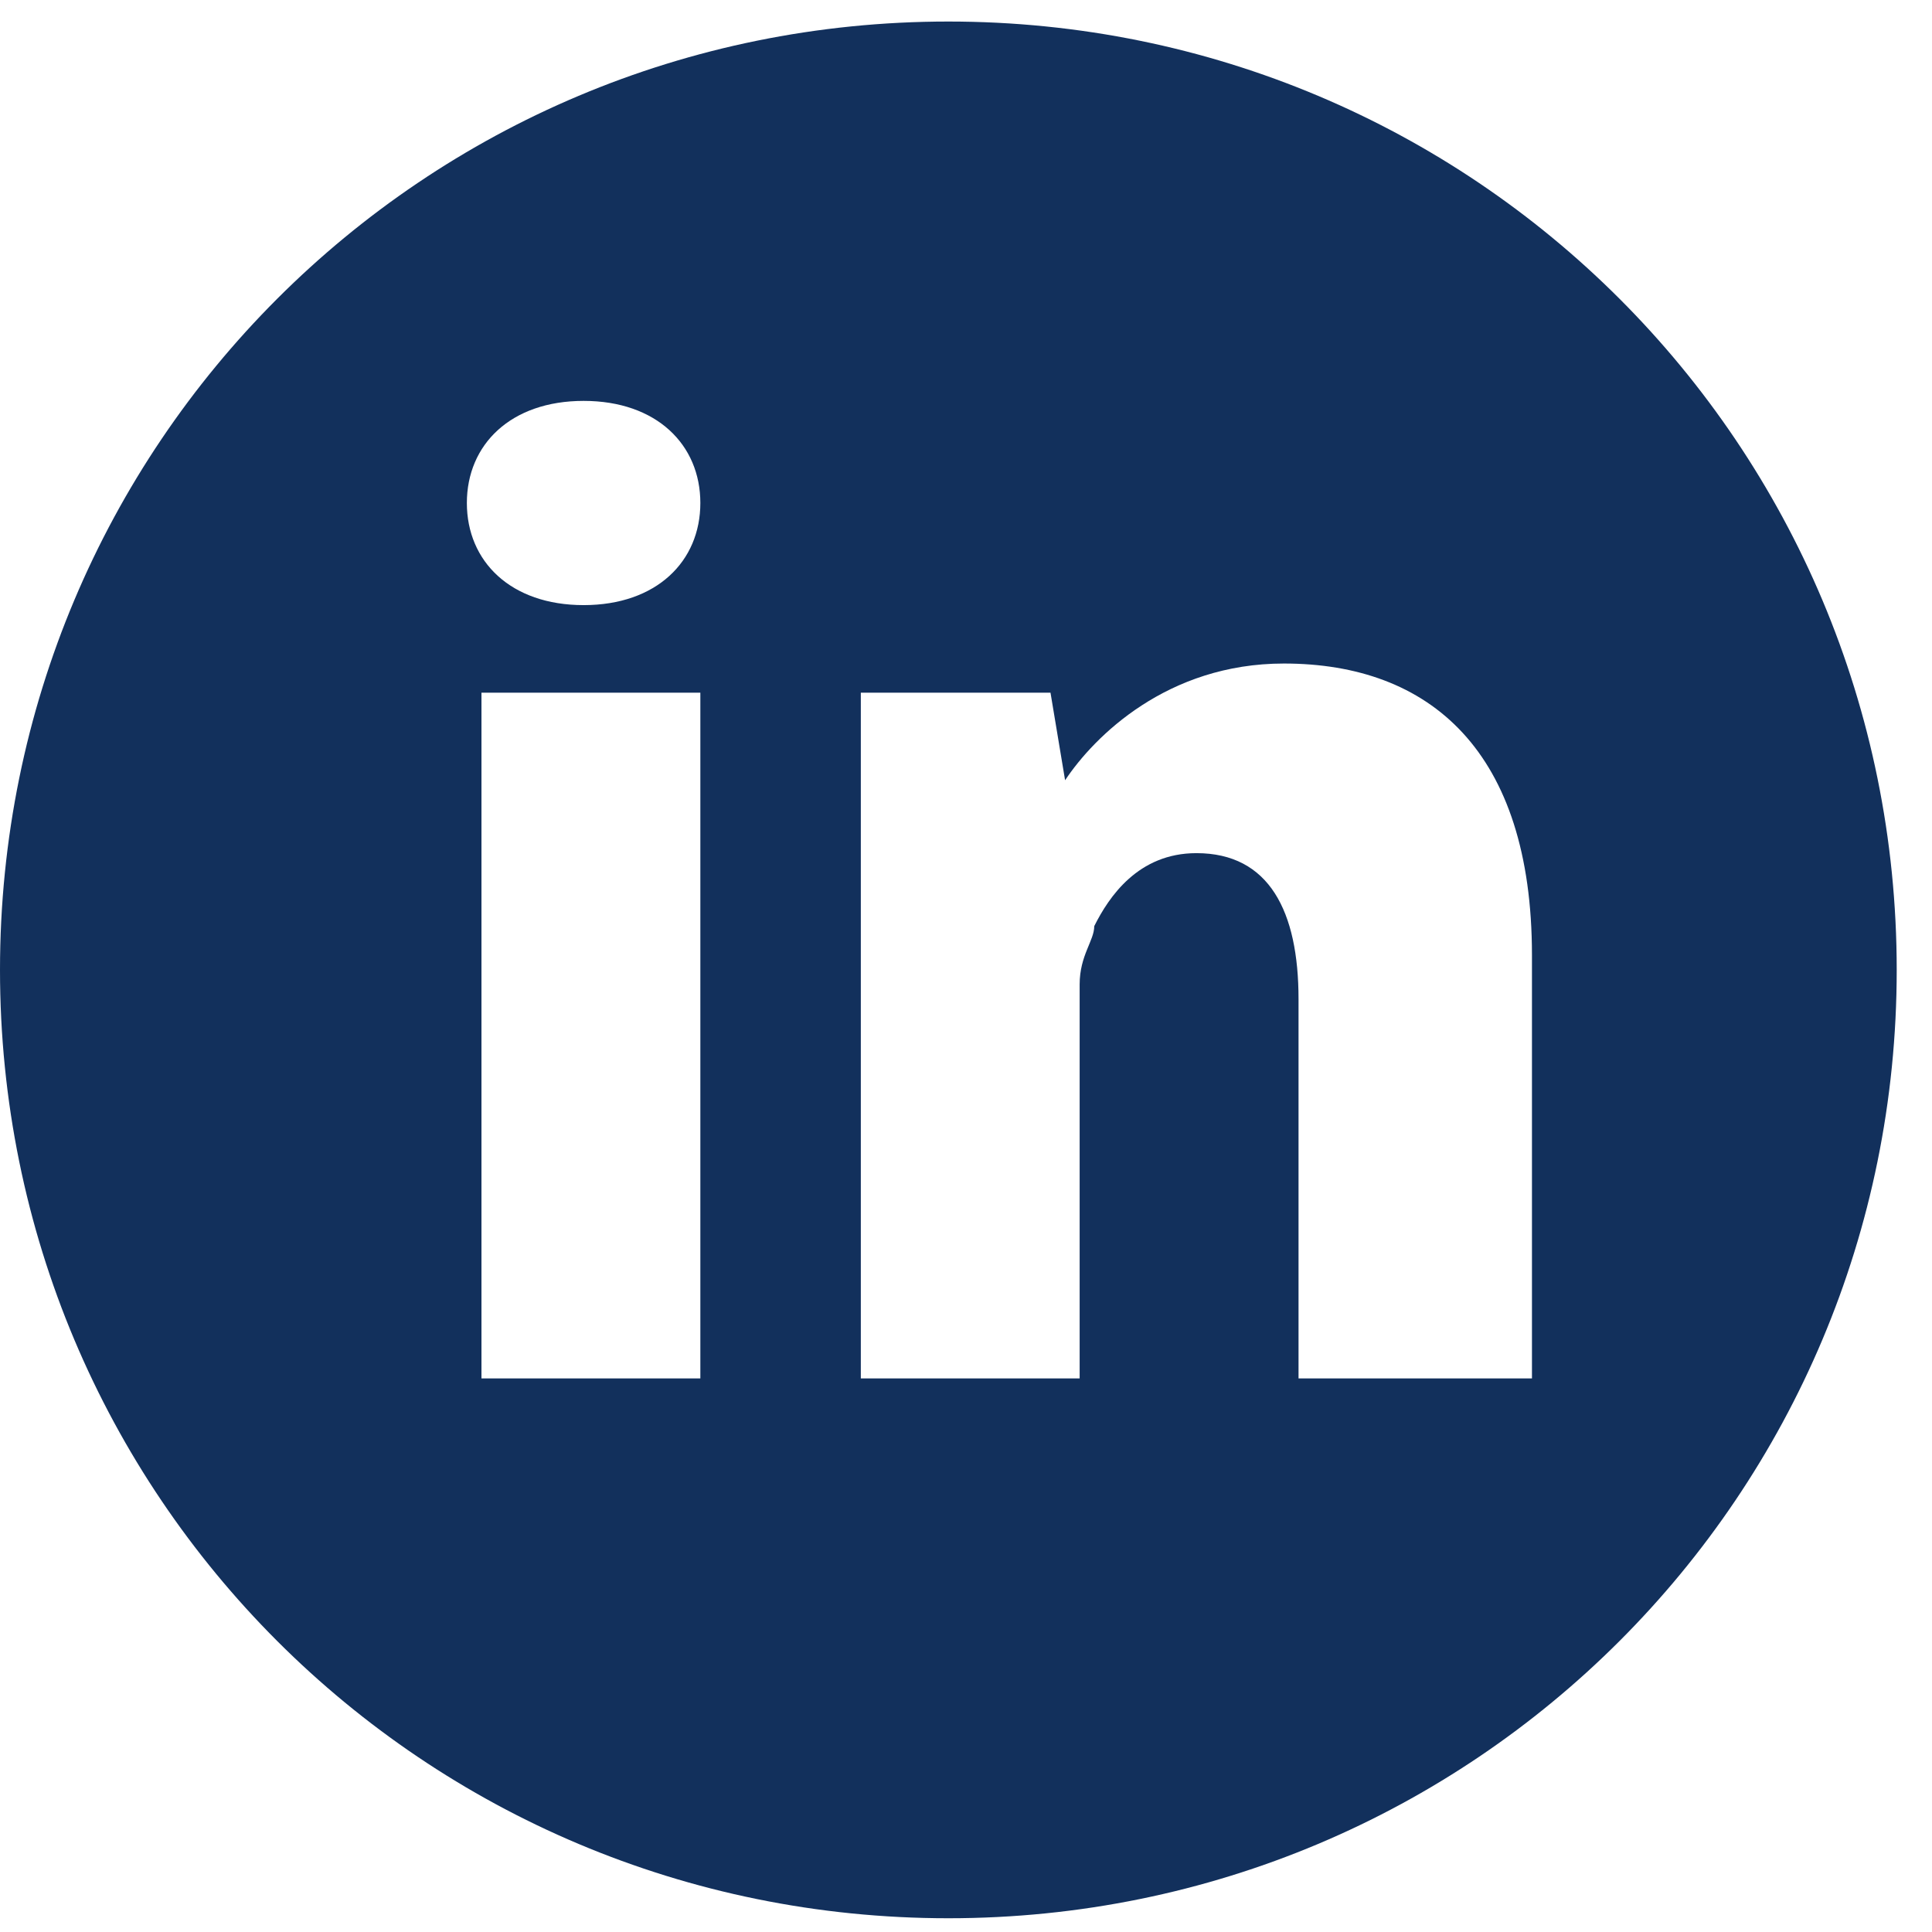<svg width="34" height="34" viewBox="0 0 34 34" fill="none" xmlns="http://www.w3.org/2000/svg">
<g clip-path="url(#clip0)">
<path d="M16.69 0.379C7.446 0.379 0 7.825 0 17.069C0 26.312 7.446 33.758 16.69 33.758C25.933 33.758 33.379 26.312 33.379 17.069C33.379 7.825 25.933 0.379 16.69 0.379ZM12.325 24.258H8.473V12.19H12.325V24.258ZM10.271 10.649C8.987 10.649 8.216 9.879 8.216 8.852C8.216 7.825 8.987 7.055 10.271 7.055C11.554 7.055 12.325 7.825 12.325 8.852C12.325 9.879 11.554 10.649 10.271 10.649ZM26.703 24.258H22.852V17.582C22.852 16.041 22.338 15.014 21.055 15.014C20.028 15.014 19.514 15.785 19.257 16.298C19.257 16.555 19 16.812 19 17.325V24.258H15.149V16.041C15.149 14.501 15.149 13.217 15.149 12.19H18.487L18.744 13.731C19.257 12.96 20.541 11.677 22.595 11.677C25.163 11.677 26.96 13.217 26.96 16.812V24.258H26.703Z" fill="#12305C"/>
</g>
<defs>
<clipPath id="clip0">
<rect width="33.379" height="33.379" fill="white" transform="translate(0 0.379)"/>
</clipPath>
</defs>
</svg>
